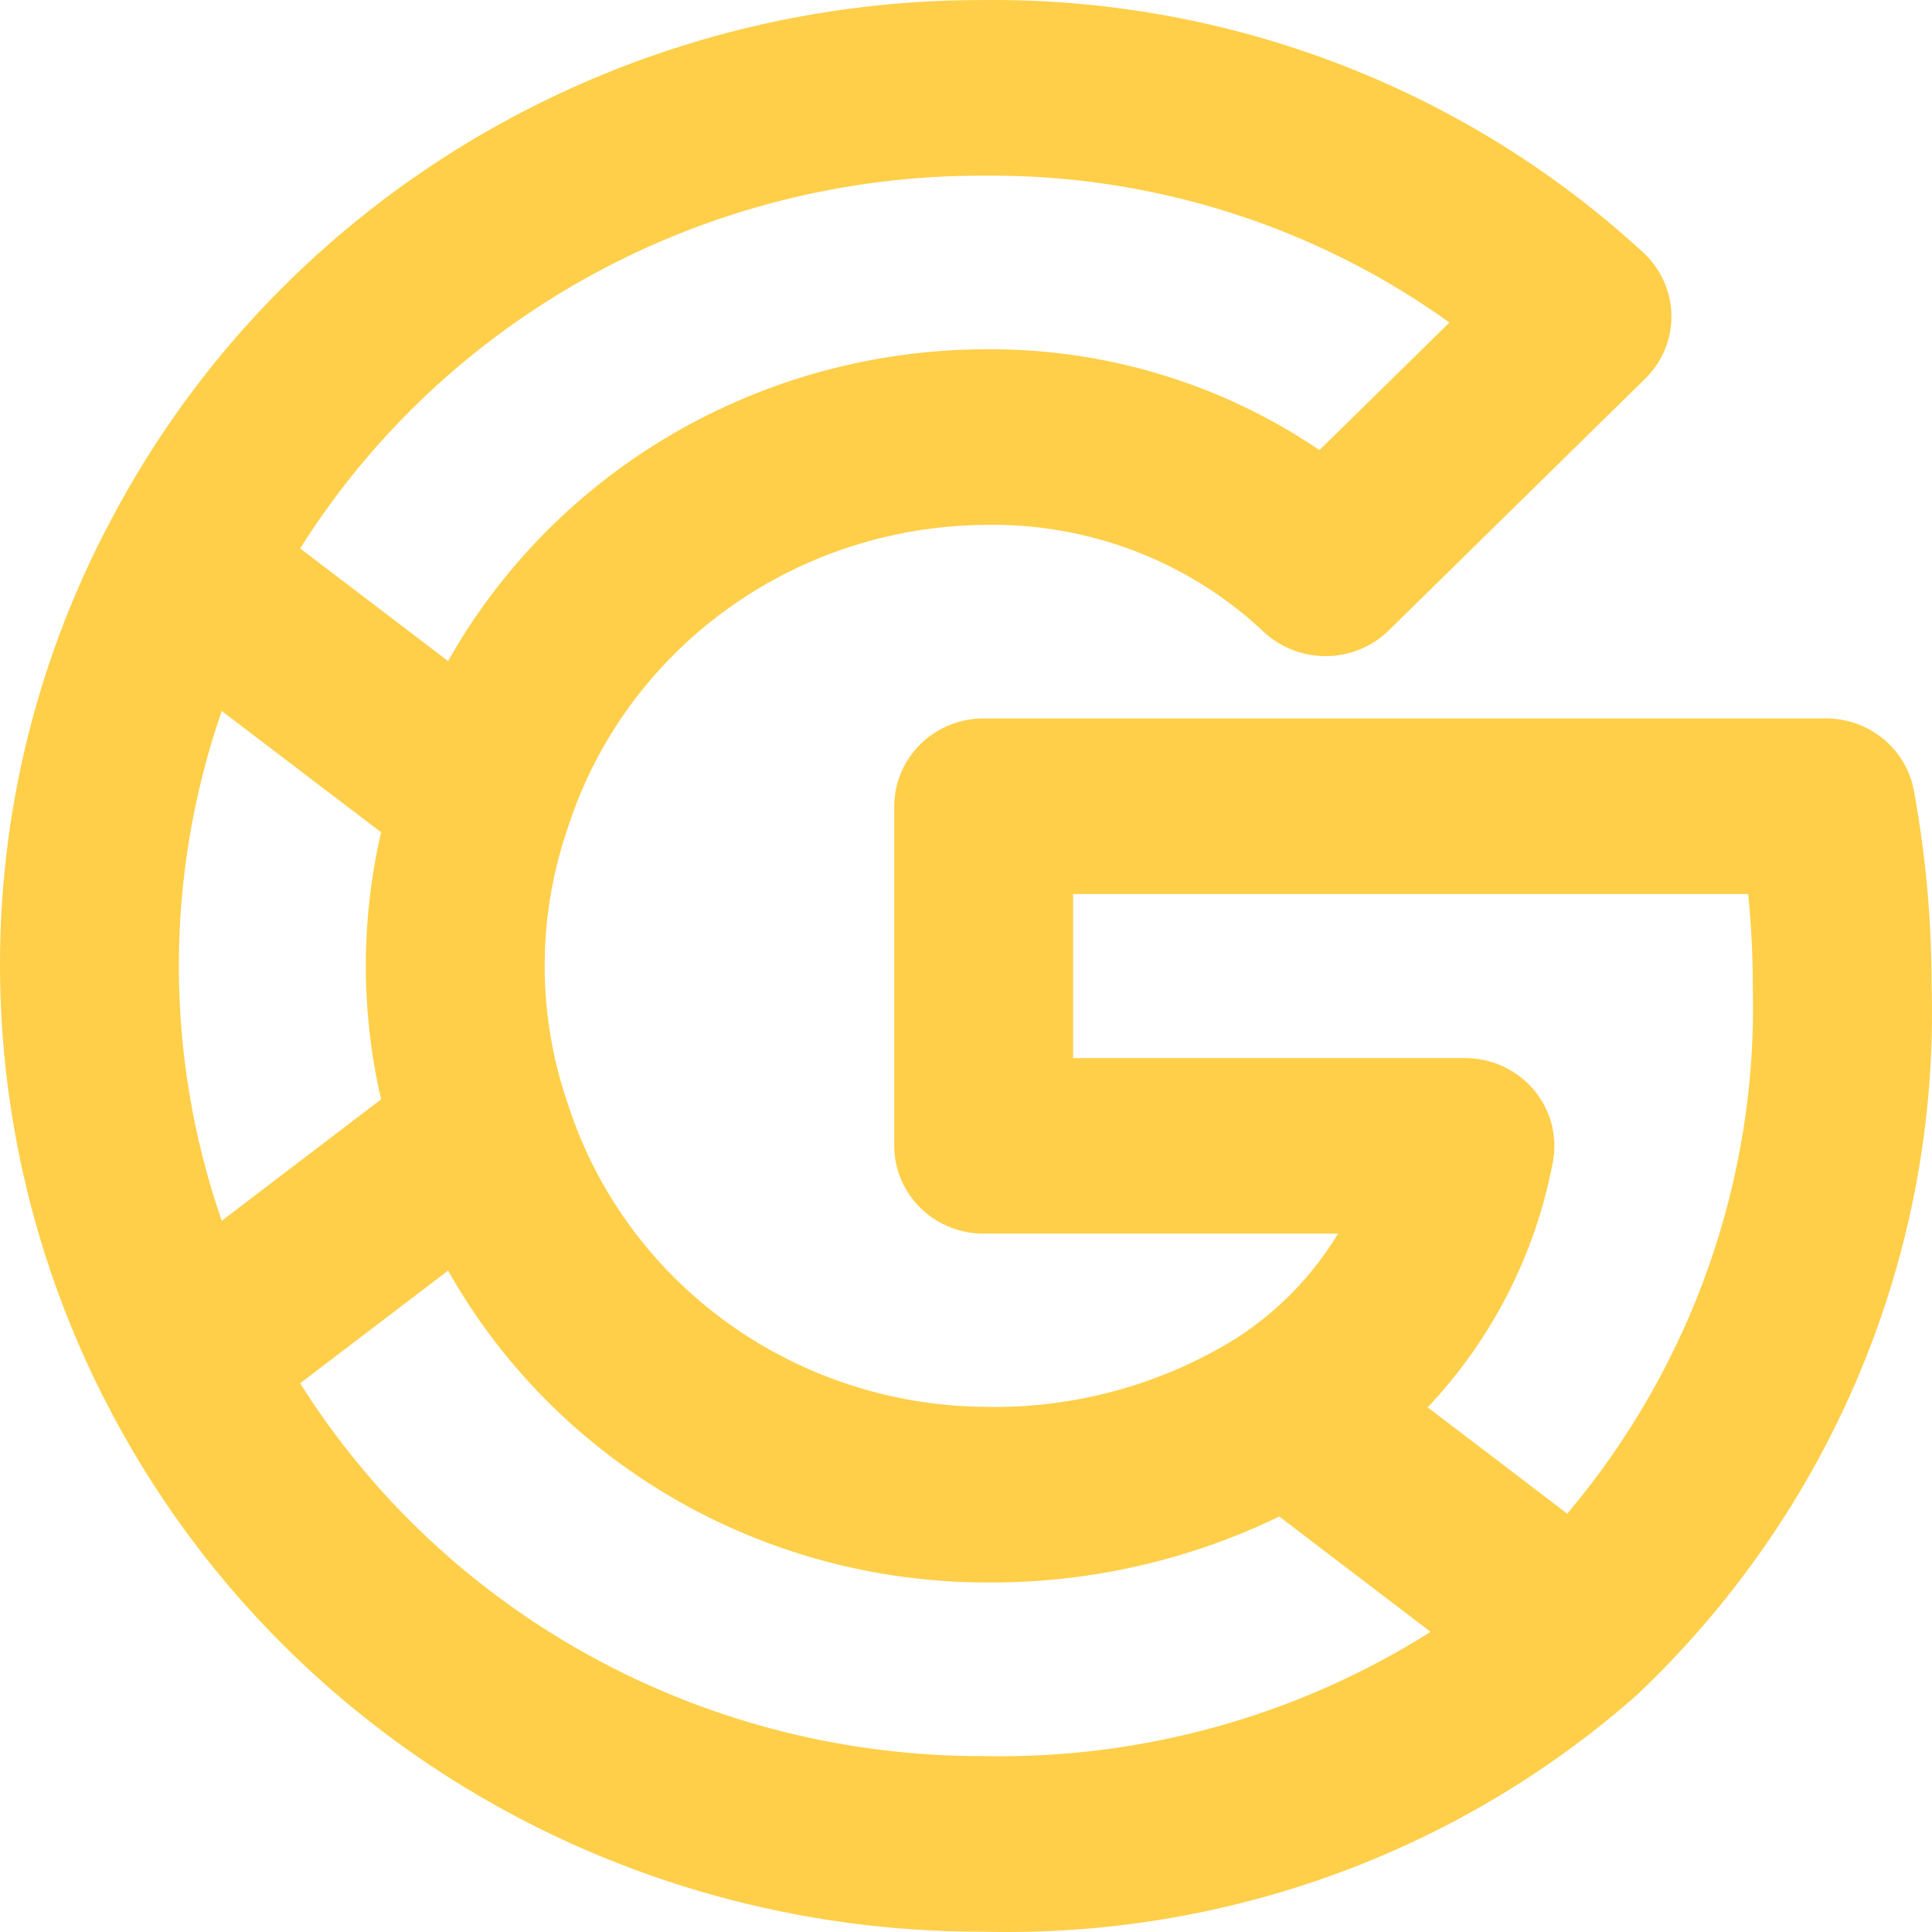 <svg width="39" height="39" viewBox="0 0 39 39" fill="none" xmlns="http://www.w3.org/2000/svg">
<path d="M38.635 15.96C38.56 15.551 38.341 15.181 38.016 14.915C37.691 14.648 37.282 14.502 36.859 14.502H19.857C19.62 14.502 19.385 14.548 19.166 14.637C18.947 14.726 18.748 14.857 18.58 15.021C18.413 15.186 18.28 15.381 18.189 15.596C18.098 15.811 18.052 16.042 18.052 16.275V23.131C18.052 23.363 18.098 23.594 18.189 23.809C18.28 24.024 18.413 24.219 18.58 24.384C18.748 24.549 18.947 24.679 19.166 24.768C19.385 24.857 19.62 24.903 19.857 24.903H27.01C26.5 25.748 25.801 26.467 24.967 27.008C23.441 27.957 21.663 28.442 19.857 28.399C17.984 28.378 16.166 27.778 14.66 26.684C13.154 25.59 12.038 24.058 11.47 22.306L11.469 22.303C10.837 20.484 10.837 18.51 11.469 16.69L11.47 16.687C12.038 14.935 13.155 13.403 14.66 12.31C16.166 11.216 17.984 10.617 19.857 10.596C20.897 10.572 21.932 10.751 22.902 11.121C23.872 11.492 24.758 12.046 25.509 12.754C25.851 13.074 26.306 13.25 26.777 13.245C27.249 13.24 27.7 13.054 28.034 12.726L33.211 7.643C33.383 7.475 33.518 7.274 33.609 7.053C33.7 6.833 33.745 6.596 33.74 6.358C33.736 6.12 33.683 5.886 33.584 5.668C33.485 5.451 33.343 5.255 33.166 5.093C29.563 1.776 24.796 -0.048 19.857 0.001C16.174 -0.01 12.562 0.99 9.427 2.887C6.292 4.785 3.759 7.504 2.115 10.74L2.112 10.743C0.717 13.458 -0.006 16.457 3.83375e-05 19.497C0.004 22.537 0.727 25.534 2.112 28.252L2.115 28.255C3.759 31.491 6.292 34.21 9.427 36.108C12.562 38.005 16.174 39.005 19.857 38.994C24.704 39.114 29.415 37.411 33.025 34.231L33.026 34.231L33.028 34.229L33.028 34.229L33.028 34.229C34.985 32.381 36.526 30.151 37.553 27.684C38.58 25.216 39.07 22.565 38.992 19.901C38.993 18.579 38.873 17.26 38.635 15.96ZM19.857 3.546C23.235 3.513 26.532 4.553 29.259 6.511L26.635 9.086C24.645 7.734 22.277 7.023 19.857 7.051C17.648 7.062 15.482 7.651 13.581 8.757C11.681 9.863 10.115 11.447 9.045 13.344L7.115 11.875L6.059 11.071C7.512 8.763 9.543 6.86 11.959 5.542C14.374 4.225 17.094 3.537 19.857 3.546ZM4.476 24.643C3.322 21.306 3.322 17.689 4.476 14.352L7.693 16.801C7.282 18.575 7.282 20.418 7.693 22.192L4.476 24.643ZM19.857 35.449C17.094 35.458 14.374 34.77 11.959 33.453C9.543 32.135 7.512 30.231 6.059 27.923L6.742 27.403L9.045 25.649C10.115 27.547 11.68 29.131 13.581 30.238C15.481 31.344 17.648 31.933 19.857 31.944C21.925 31.968 23.97 31.512 25.824 30.613L28.878 32.941C26.192 34.64 23.051 35.514 19.857 35.449ZM31.637 30.556L31.307 30.304L28.82 28.409C30.124 27.026 31 25.308 31.347 23.454C31.396 23.198 31.386 22.935 31.319 22.683C31.253 22.432 31.13 22.197 30.96 21.997C30.791 21.797 30.579 21.636 30.339 21.526C30.099 21.415 29.837 21.358 29.572 21.358H21.662V18.047H35.289C35.351 18.66 35.382 19.279 35.382 19.901C35.487 23.78 34.157 27.566 31.637 30.556H31.637Z" fill="#FFCF49"/>
</svg>

